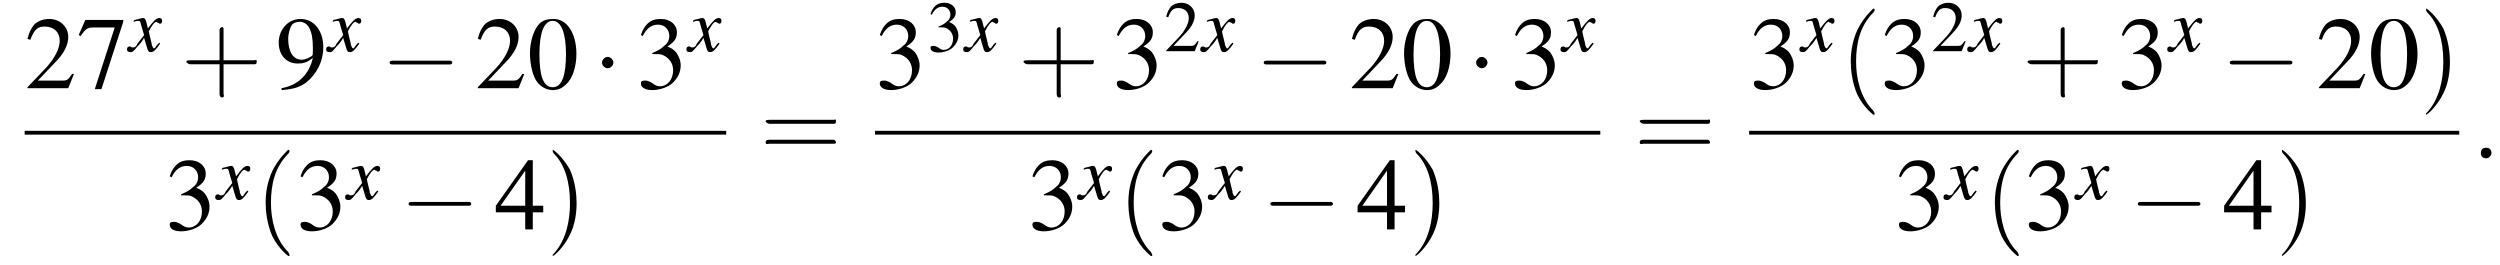 <?xml version='1.0' encoding='UTF-8'?>
<!---11.1-->
<svg version='1.1' xmlns='http://www.w3.org/2000/svg' xmlns:xlink='http://www.w3.org/1999/xlink' width='263.7pt' height='27.9pt' viewBox='104.8 69.7 263.7 27.9'>
<defs>
<use id='g11-58' xlink:href='#g7-58' transform='scale(1.4)'/>
<path id='g7-58' d='M1.5-.4C1.5-.7 1.3-.8 1.1-.8S.7-.7 .7-.4S.9 0 1.1 0S1.5-.2 1.5-.4Z'/>
<use id='g15-50' xlink:href='#g3-50' transform='scale(.7)'/>
<use id='g15-51' xlink:href='#g3-51' transform='scale(.7)'/>
<path id='g16-40' d='M2.6 1.9C2.6 1.9 2.6 1.9 2.5 1.7C1.5 .7 1.2-.8 1.2-2C1.2-3.4 1.5-4.7 2.5-5.7C2.6-5.8 2.6-5.9 2.6-5.9C2.6-5.9 2.6-6 2.5-6C2.5-6 1.8-5.4 1.3-4.4C.9-3.5 .8-2.7 .8-2C.8-1.4 .9-.4 1.3 .5C1.8 1.5 2.5 2 2.5 2C2.6 2 2.6 2 2.6 1.9Z'/>
<path id='g16-41' d='M2.3-2C2.3-2.6 2.2-3.6 1.8-4.5C1.3-5.4 .6-6 .5-6C.5-6 .5-5.9 .5-5.9C.5-5.9 .5-5.8 .6-5.7C1.4-4.9 1.8-3.6 1.8-2C1.8-.6 1.5 .8 .6 1.8C.5 1.9 .5 1.9 .5 1.9C.5 2 .5 2 .5 2C.6 2 1.3 1.4 1.8 .4C2.2-.4 2.3-1.3 2.3-2Z'/>
<path id='g16-43' d='M3.2-1.8H5.5C5.6-1.8 5.7-1.8 5.7-2S5.6-2.1 5.5-2.1H3.2V-4.4C3.2-4.5 3.2-4.6 3.1-4.6S2.9-4.5 2.9-4.4V-2.1H.7C.6-2.1 .4-2.1 .4-2S.6-1.8 .7-1.8H2.9V.4C2.9 .5 2.9 .7 3.1 .7S3.2 .5 3.2 .4V-1.8Z'/>
<path id='g16-61' d='M5.5-2.6C5.6-2.6 5.7-2.6 5.7-2.8S5.6-2.9 5.5-2.9H.7C.6-2.9 .4-2.9 .4-2.8S.6-2.6 .7-2.6H5.5ZM5.5-1.1C5.6-1.1 5.7-1.1 5.7-1.2S5.6-1.4 5.5-1.4H.7C.6-1.4 .4-1.4 .4-1.2S.6-1.1 .7-1.1H5.5Z'/>
<path id='g8-120' d='M3.2-.9C3.1-.8 3.1-.8 3-.7C2.8-.4 2.7-.3 2.7-.3C2.5-.3 2.5-.5 2.4-.7C2.4-.7 2.4-.8 2.4-.8C2.2-1.6 2.1-2 2.1-2.1C2.4-2.7 2.7-3.1 2.9-3.1C2.9-3.1 3-3 3.1-3C3.2-2.9 3.2-2.9 3.3-2.9C3.4-2.9 3.5-3 3.5-3.2S3.4-3.5 3.2-3.5C2.9-3.5 2.6-3.2 2-2.4L1.9-2.8C1.8-3.3 1.7-3.5 1.5-3.5C1.3-3.5 1.1-3.4 .6-3.3L.5-3.2L.5-3.1C.8-3.2 .9-3.2 1-3.2C1.2-3.2 1.2-3.1 1.3-2.7L1.6-1.7L.9-.8C.8-.5 .6-.4 .5-.4C.5-.4 .4-.4 .3-.4C.2-.5 .1-.5 .1-.5C-.1-.5-.2-.4-.2-.2C-.2 0-.1 .1 .2 .1C.4 .1 .5 0 .9-.5C1.1-.7 1.3-.9 1.6-1.4L1.9-.4C2 0 2.1 .1 2.3 .1C2.6 .1 2.8-.1 3.3-.8L3.2-.9Z'/>
<use id='g19-48' xlink:href='#g3-48'/>
<use id='g19-50' xlink:href='#g3-50'/>
<use id='g19-51' xlink:href='#g3-51'/>
<use id='g19-52' xlink:href='#g3-52'/>
<use id='g19-55' xlink:href='#g3-55'/>
<use id='g19-57' xlink:href='#g3-57'/>
<path id='g3-48' d='M2.8-7.3C2.2-7.3 1.7-7.2 1.3-6.8C.7-6.2 .3-4.9 .3-3.7C.3-2.5 .6-1.2 1.1-.6C1.5-.1 2.1 .2 2.7 .2C3.3 .2 3.7 0 4.1-.4C4.8-1 5.2-2.3 5.2-3.6C5.2-5.8 4.2-7.3 2.8-7.3ZM2.7-7.1C3.6-7.1 4.1-5.8 4.1-3.6S3.7-.1 2.7-.1S1.3-1.3 1.3-3.6C1.3-5.9 1.8-7.1 2.7-7.1Z'/>
<path id='g3-50' d='M5.2-1.5L5-1.5C4.6-.9 4.5-.8 4-.8H1.4L3.2-2.7C4.2-3.7 4.6-4.6 4.6-5.4C4.6-6.5 3.7-7.3 2.6-7.3C2-7.3 1.4-7.1 1-6.7C.7-6.3 .5-6 .3-5.2L.6-5.1C1-6.2 1.4-6.5 2.1-6.5C3.1-6.5 3.7-5.9 3.7-5C3.7-4.2 3.2-3.2 2.3-2.2L.3-.1V0H4.6L5.2-1.5Z'/>
<path id='g3-51' d='M1.7-3.6C2.3-3.6 2.6-3.6 2.8-3.5C3.5-3.2 3.9-2.6 3.9-1.9C3.9-.9 3.3-.2 2.5-.2C2.2-.2 2-.3 1.6-.6C1.2-.8 1.1-.8 .9-.8C.6-.8 .5-.7 .5-.5C.5-.1 .9 .2 1.7 .2C2.5 .2 3.4-.1 3.9-.6S4.7-1.7 4.7-2.4C4.7-2.9 4.5-3.4 4.2-3.8C4-4 3.8-4.2 3.3-4.4C4.1-4.9 4.3-5.3 4.3-5.9C4.3-6.7 3.6-7.3 2.6-7.3C2.1-7.3 1.6-7.2 1.2-6.8C.9-6.5 .7-6.2 .5-5.6L.7-5.5C1.1-6.3 1.6-6.7 2.3-6.7C3-6.7 3.5-6.2 3.5-5.5C3.5-5.1 3.3-4.7 3-4.5C2.7-4.2 2.4-4 1.7-3.7V-3.6Z'/>
<path id='g3-52' d='M5.1-2.5H4V-7.3H3.5L.1-2.5V-1.8H3.2V0H4V-1.8H5.1V-2.5ZM3.2-2.5H.6L3.2-6.2V-2.5Z'/>
<path id='g3-55' d='M4.9-7.2H.9L.2-5.6L.4-5.5C.9-6.2 1.1-6.4 1.7-6.4H4L1.9 .1H2.6L4.9-7V-7.2Z'/>
<path id='g3-57' d='M.6 .2C1.9 .1 2.5-.1 3.2-.6C4.3-1.5 5-2.8 5-4.3C5-6.1 4-7.3 2.6-7.3C1.3-7.3 .3-6.2 .3-4.8C.3-3.5 1.1-2.6 2.3-2.6C2.9-2.6 3.3-2.7 3.9-3.2C3.5-1.4 2.3-.3 .6 0L.6 .2ZM3.9-3.9C3.9-3.6 3.9-3.5 3.8-3.4C3.5-3.2 3.1-3 2.7-3C1.8-3 1.3-3.9 1.3-5.2C1.3-5.8 1.5-6.4 1.7-6.7C1.9-6.9 2.2-7 2.5-7C3.4-7 3.9-6.1 3.9-4.3V-3.9Z'/>
<use id='g20-40' xlink:href='#g16-40' transform='scale(1.4)'/>
<use id='g20-41' xlink:href='#g16-41' transform='scale(1.4)'/>
<use id='g20-43' xlink:href='#g16-43' transform='scale(1.4)'/>
<use id='g20-61' xlink:href='#g16-61' transform='scale(1.4)'/>
<path id='g1-0' d='M7.2-2.5C7.3-2.5 7.5-2.5 7.5-2.7S7.3-2.9 7.2-2.9H1.3C1.1-2.9 .9-2.9 .9-2.7S1.1-2.5 1.3-2.5H7.2Z'/>
<path id='g1-1' d='M2.1-2.7C2.1-3 1.8-3.3 1.5-3.3S.9-3 .9-2.7S1.2-2.1 1.5-2.1S2.1-2.4 2.1-2.7Z'/>
</defs>
<g id='page1'>

<use x='107.4' y='79' xlink:href='#g19-50'/>
<use x='112.9' y='79' xlink:href='#g19-55'/>
<use x='118.4' y='75.1' xlink:href='#g8-120'/>
<use x='123.9' y='79' xlink:href='#g20-43'/>
<use x='133.9' y='79' xlink:href='#g19-57'/>
<use x='139.4' y='75.1' xlink:href='#g8-120'/>
<use x='145' y='79' xlink:href='#g1-0'/>
<use x='154.9' y='79' xlink:href='#g19-50'/>
<use x='160.4' y='79' xlink:href='#g19-48'/>
<use x='167.4' y='79' xlink:href='#g1-1'/>
<use x='171.9' y='79' xlink:href='#g19-51'/>
<use x='177.4' y='75.1' xlink:href='#g8-120'/>
<rect x='107.4' y='83.5' height='.4' width='74'/>
<use x='122.2' y='93.9' xlink:href='#g19-51'/>
<use x='127.7' y='90.7' xlink:href='#g8-120'/>
<use x='131.7' y='93.9' xlink:href='#g20-40'/>
<use x='136' y='93.9' xlink:href='#g19-51'/>
<use x='141.4' y='90.7' xlink:href='#g8-120'/>
<use x='147' y='93.9' xlink:href='#g1-0'/>
<use x='157' y='93.9' xlink:href='#g19-52'/>
<use x='162.4' y='93.9' xlink:href='#g20-41'/>
<use x='185' y='86.4' xlink:href='#g20-61'/>
<use x='197.1' y='79' xlink:href='#g19-51'/>
<use x='202.6' y='75.1' xlink:href='#g15-51'/>
<use x='206.6' y='75.1' xlink:href='#g8-120'/>
<use x='212.2' y='79' xlink:href='#g20-43'/>
<use x='222.1' y='79' xlink:href='#g19-51'/>
<use x='227.6' y='75.1' xlink:href='#g15-50'/>
<use x='231.6' y='75.1' xlink:href='#g8-120'/>
<use x='237.2' y='79' xlink:href='#g1-0'/>
<use x='247.1' y='79' xlink:href='#g19-50'/>
<use x='252.6' y='79' xlink:href='#g19-48'/>
<use x='259.6' y='79' xlink:href='#g1-1'/>
<use x='264.1' y='79' xlink:href='#g19-51'/>
<use x='269.6' y='75.1' xlink:href='#g8-120'/>
<rect x='197.1' y='83.5' height='.4' width='76.5'/>
<use x='213.2' y='93.9' xlink:href='#g19-51'/>
<use x='218.6' y='90.7' xlink:href='#g8-120'/>
<use x='222.7' y='93.9' xlink:href='#g20-40'/>
<use x='226.9' y='93.9' xlink:href='#g19-51'/>
<use x='232.4' y='90.7' xlink:href='#g8-120'/>
<use x='237.9' y='93.9' xlink:href='#g1-0'/>
<use x='247.9' y='93.9' xlink:href='#g19-52'/>
<use x='253.4' y='93.9' xlink:href='#g20-41'/>
<use x='277.2' y='86.4' xlink:href='#g20-61'/>
<use x='289.3' y='79' xlink:href='#g19-51'/>
<use x='294.8' y='75.1' xlink:href='#g8-120'/>
<use x='298.9' y='79' xlink:href='#g20-40'/>
<use x='303.1' y='79' xlink:href='#g19-51'/>
<use x='308.5' y='75.1' xlink:href='#g15-50'/>
<use x='312.5' y='75.1' xlink:href='#g8-120'/>
<use x='318.1' y='79' xlink:href='#g20-43'/>
<use x='328.1' y='79' xlink:href='#g19-51'/>
<use x='333.6' y='75.1' xlink:href='#g8-120'/>
<use x='339.1' y='79' xlink:href='#g1-0'/>
<use x='349.1' y='79' xlink:href='#g19-50'/>
<use x='354.6' y='79' xlink:href='#g19-48'/>
<use x='360' y='79' xlink:href='#g20-41'/>
<rect x='289.3' y='83.5' height='.4' width='74.9'/>
<use x='304.6' y='93.9' xlink:href='#g19-51'/>
<use x='310' y='90.7' xlink:href='#g8-120'/>
<use x='314.1' y='93.9' xlink:href='#g20-40'/>
<use x='318.3' y='93.9' xlink:href='#g19-51'/>
<use x='323.8' y='90.7' xlink:href='#g8-120'/>
<use x='329.4' y='93.9' xlink:href='#g1-0'/>
<use x='339.3' y='93.9' xlink:href='#g19-52'/>
<use x='344.8' y='93.9' xlink:href='#g20-41'/>
<use x='365.5' y='86.4' xlink:href='#g11-58'/>
</g>
</svg>